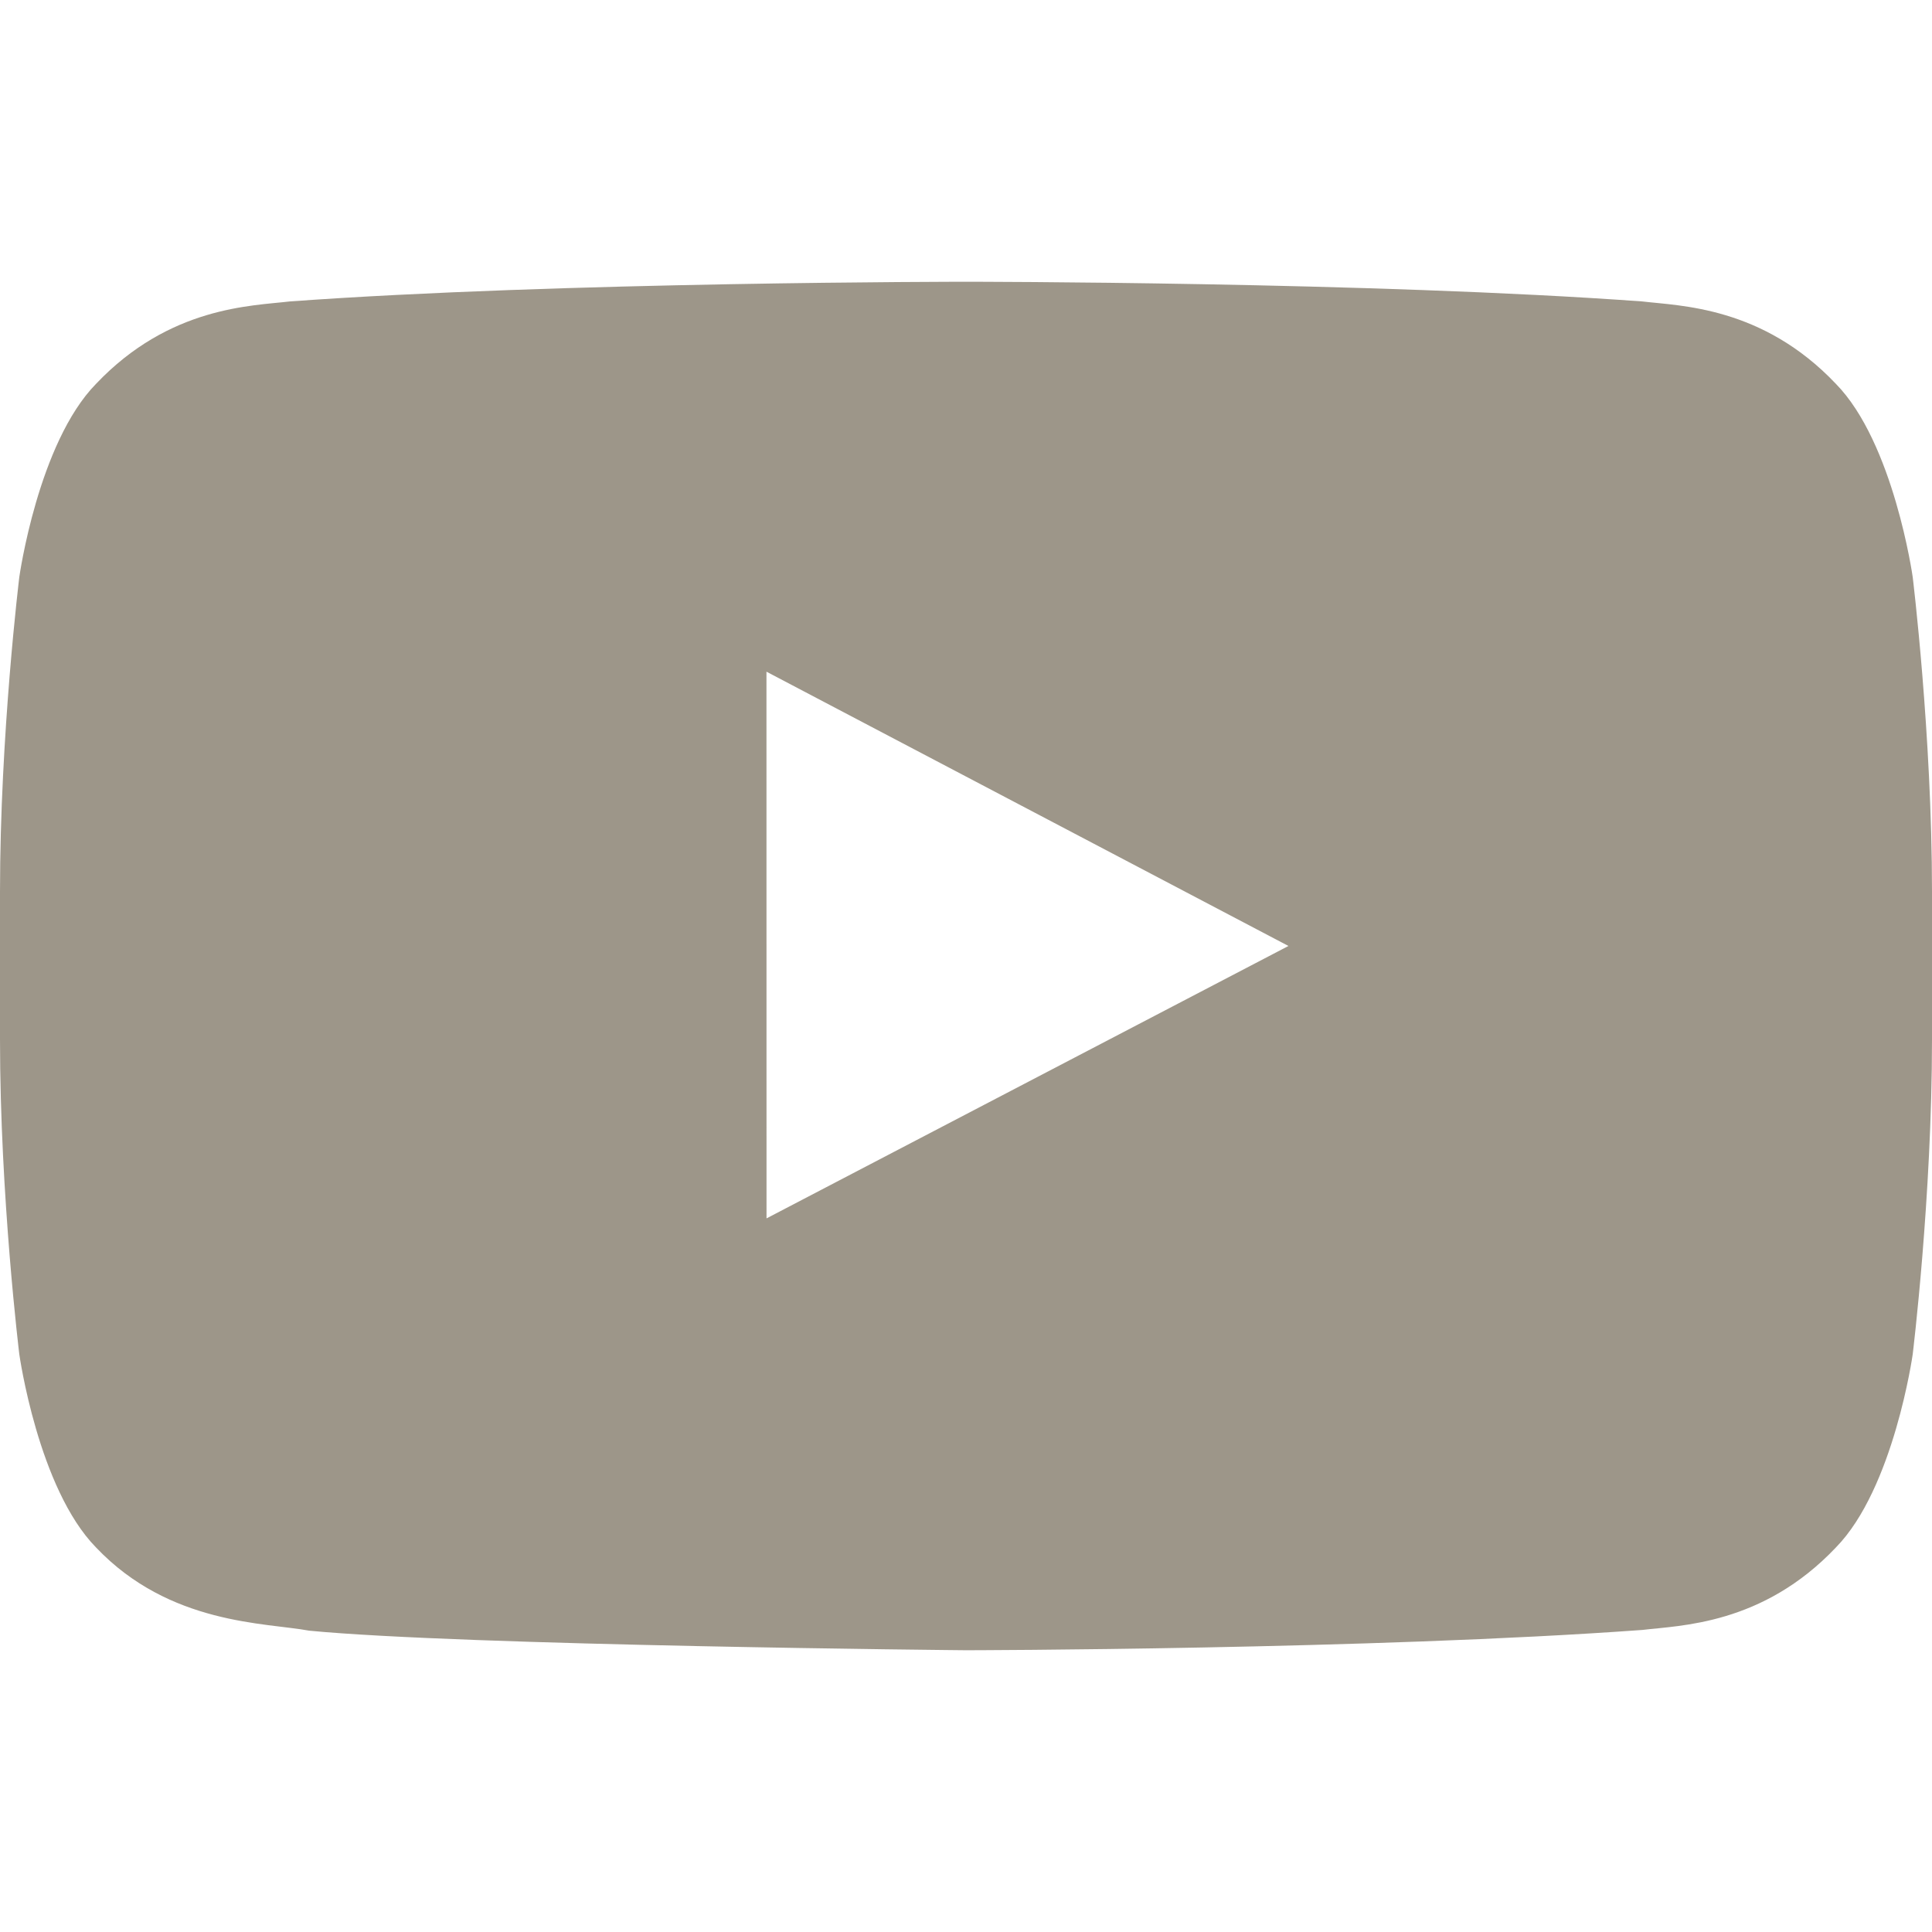 <?xml version="1.0" encoding="utf-8"?>
<!-- Generator: Adobe Illustrator 15.1.0, SVG Export Plug-In  -->
<!DOCTYPE svg PUBLIC "-//W3C//DTD SVG 1.1//EN" "http://www.w3.org/Graphics/SVG/1.1/DTD/svg11.dtd">
<svg version="1.1"
	 xmlns="http://www.w3.org/2000/svg" xmlns:xlink="http://www.w3.org/1999/xlink" xmlns:a="http://ns.adobe.com/AdobeSVGViewerExtensions/3.0/"
	 x="0px" y="0px" width="128px" height="128px" viewBox="0 0 128 128" enable-background="new 0 0 128 128" xml:space="preserve">
<defs>
</defs>
<rect fill="none" width="128" height="128"/>
<path id="Youtube_2_" fill="#9D9689" d="M126.721,38.224c0,0-1.253-8.883-5.089-12.794c-4.868-5.136-10.323-5.16-12.823-5.458
	c-17.912-1.305-44.781-1.305-44.781-1.305h-0.056c0,0-26.868,0-44.78,1.305c-2.504,0.298-7.956,0.322-12.828,5.458
	C2.528,29.342,1.28,38.224,1.28,38.224S0,48.658,0,59.087v9.781C0,79.301,1.28,89.73,1.28,89.73s1.248,8.883,5.084,12.795
	c4.872,5.136,11.268,4.975,14.116,5.511c10.24,0.991,43.52,1.297,43.52,1.297s26.896-0.04,44.809-1.345
	c2.5-0.303,7.955-0.326,12.823-5.463c3.836-3.912,5.089-12.793,5.089-12.793S128,79.303,128,68.868v-9.781
	C128,48.658,126.721,38.224,126.721,38.224z M50.784,80.721l-0.004-36.22l34.583,18.172L50.784,80.721z"/>
</svg>
